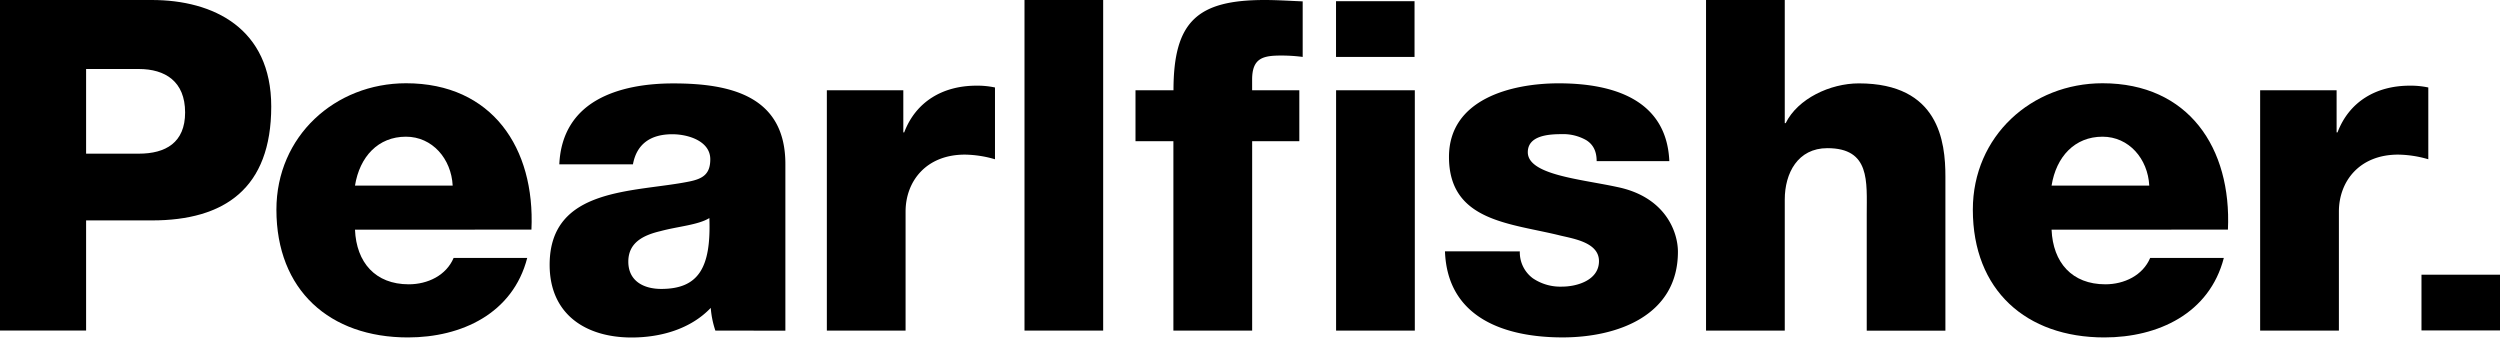<svg id="Artwork" xmlns="http://www.w3.org/2000/svg" viewBox="0 0 817.35 110.35"><path d="M348.71,19.13h25.72V127.21H348.71Z" transform="translate(-13.76 -19.13)"/><path d="M397.39,65.3H385V48.65h12.42c0-22.56,7.87-29.52,29.84-29.52,4.07,0,8.31.29,12.4.45V37.74a53.92,53.92,0,0,0-7-.45c-5.9,0-9.53.76-9.53,7.87v3.49h15.43V65.3H423.14v61.91H397.39Z" transform="translate(-13.76 -19.13)"/><path d="M510.65,101.32a10.55,10.55,0,0,0,4.24,8.78,16,16,0,0,0,9.54,2.74c5,0,12.1-2.14,12.1-8.34,0-6-8-7.27-12.55-8.34-16.21-4.07-36.49-4.52-36.49-25.72,0-18.92,20.43-24.07,35.88-24.07,17.24,0,35.26,5,36.16,25.43H535.77c0-3.32-1.2-5.44-3.34-6.81a15.2,15.2,0,0,0-8.17-2c-4.22,0-11,.46-11,5.91,0,7.41,17.27,8.78,29.08,11.34,15.89,3.19,20,14.7,20,21.2,0,21-20,28-37.69,28-18.62,0-37.69-6.2-38.47-28.15Z" transform="translate(-13.76 -19.13)"/><path d="M571.53,19.13h25.74V59.39h.3c3.94-8,14.53-13,23.92-13,26.19,0,28.3,19.07,28.3,30.44v50.4H624.07v-38c0-10.76,1.21-21.66-12.87-21.66-9.69,0-13.93,8.18-13.93,16.8v42.85H571.53Z" transform="translate(-13.76 -19.13)"/><path d="M684.5,94.22c.45,10.74,6.67,17.86,17.58,17.86,6.18,0,12.25-2.9,14.66-8.63h24.08c-4.69,18.17-21.5,26-39.06,26-25.57,0-43-15.43-43-41.77,0-24.07,19.23-41.33,42.4-41.33,28.15,0,42.23,21.19,41,47.85Zm31.94-14.4c-.45-8.78-6.65-16-15.28-16-9.09,0-15.14,6.52-16.66,16Z" transform="translate(-13.76 -19.13)"/><path d="M752.69,48.65h25V62.41h.3c3.79-10,12.57-15.27,23.61-15.27a27.76,27.76,0,0,1,6.07.59V71.2a36.54,36.54,0,0,0-9.86-1.52c-12.7,0-19.37,8.78-19.37,18.63v38.9H752.69Z" transform="translate(-13.76 -19.13)"/><path d="M450.58,48.65h25.74v78.56H450.58Zm25.65-29.12H450.56V37.74h25.67Z" transform="translate(-13.76 -19.13)"/><rect x="791.68" y="89.81" width="25.67" height="18.22"/><path d="M13.76,19.13H63.39c20.12,0,39.05,9.23,39.05,34.82,0,26.79-15.29,37.24-39,37.24H41.91v36H13.76ZM41.91,69.37H59.15c8.78,0,15.13-3.62,15.13-13.47,0-10.14-6.5-14.21-15.13-14.21H41.91Z" transform="translate(-13.76 -19.13)"/><path d="M129.82,94.22c.45,10.74,6.67,17.86,17.57,17.86,6.21,0,12.26-2.9,14.68-8.63h24.06c-4.67,18.17-21.48,26-39,26-25.57,0-43-15.43-43-41.77,0-24.07,19.22-41.33,42.38-41.33,28.16,0,42.23,21.19,41,47.85Zm31.94-14.4c-.45-8.78-6.65-16-15.28-16-9.08,0-15.13,6.52-16.66,16Z" transform="translate(-13.76 -19.13)"/><path d="M247.64,127.21a30.76,30.76,0,0,1-1.51-7.42c-6.67,7-16.51,9.68-25.87,9.68-15,0-26.8-7.57-26.8-23.76,0-25.59,27.83-23.6,45.72-27.25,4.37-.9,6.8-2.41,6.8-7.26,0-5.9-7.12-8.18-12.42-8.18-7.1,0-11.64,3.18-12.87,9.84H196.62c.46-10.3,5.3-17,12.27-21s16-5.46,25-5.46c18.64,0,36.64,4.08,36.64,26.34v54.5Zm-17.7-13.62c12.25,0,16.34-7,15.74-23.17-3.64,2.27-10.29,2.73-15.89,4.25-5.77,1.35-10.61,3.79-10.61,10C219.18,111,224.18,113.59,229.94,113.59Z" transform="translate(-13.76 -19.13)"/><path d="M284.09,48.65h25V62.41h.29c3.79-10,12.57-15.27,23.61-15.27a27.76,27.76,0,0,1,6.07.59V71.2a36.51,36.51,0,0,0-9.84-1.52c-12.72,0-19.39,8.78-19.39,18.63v38.9H284.09Z" transform="translate(-13.76 -19.13)"/></svg>